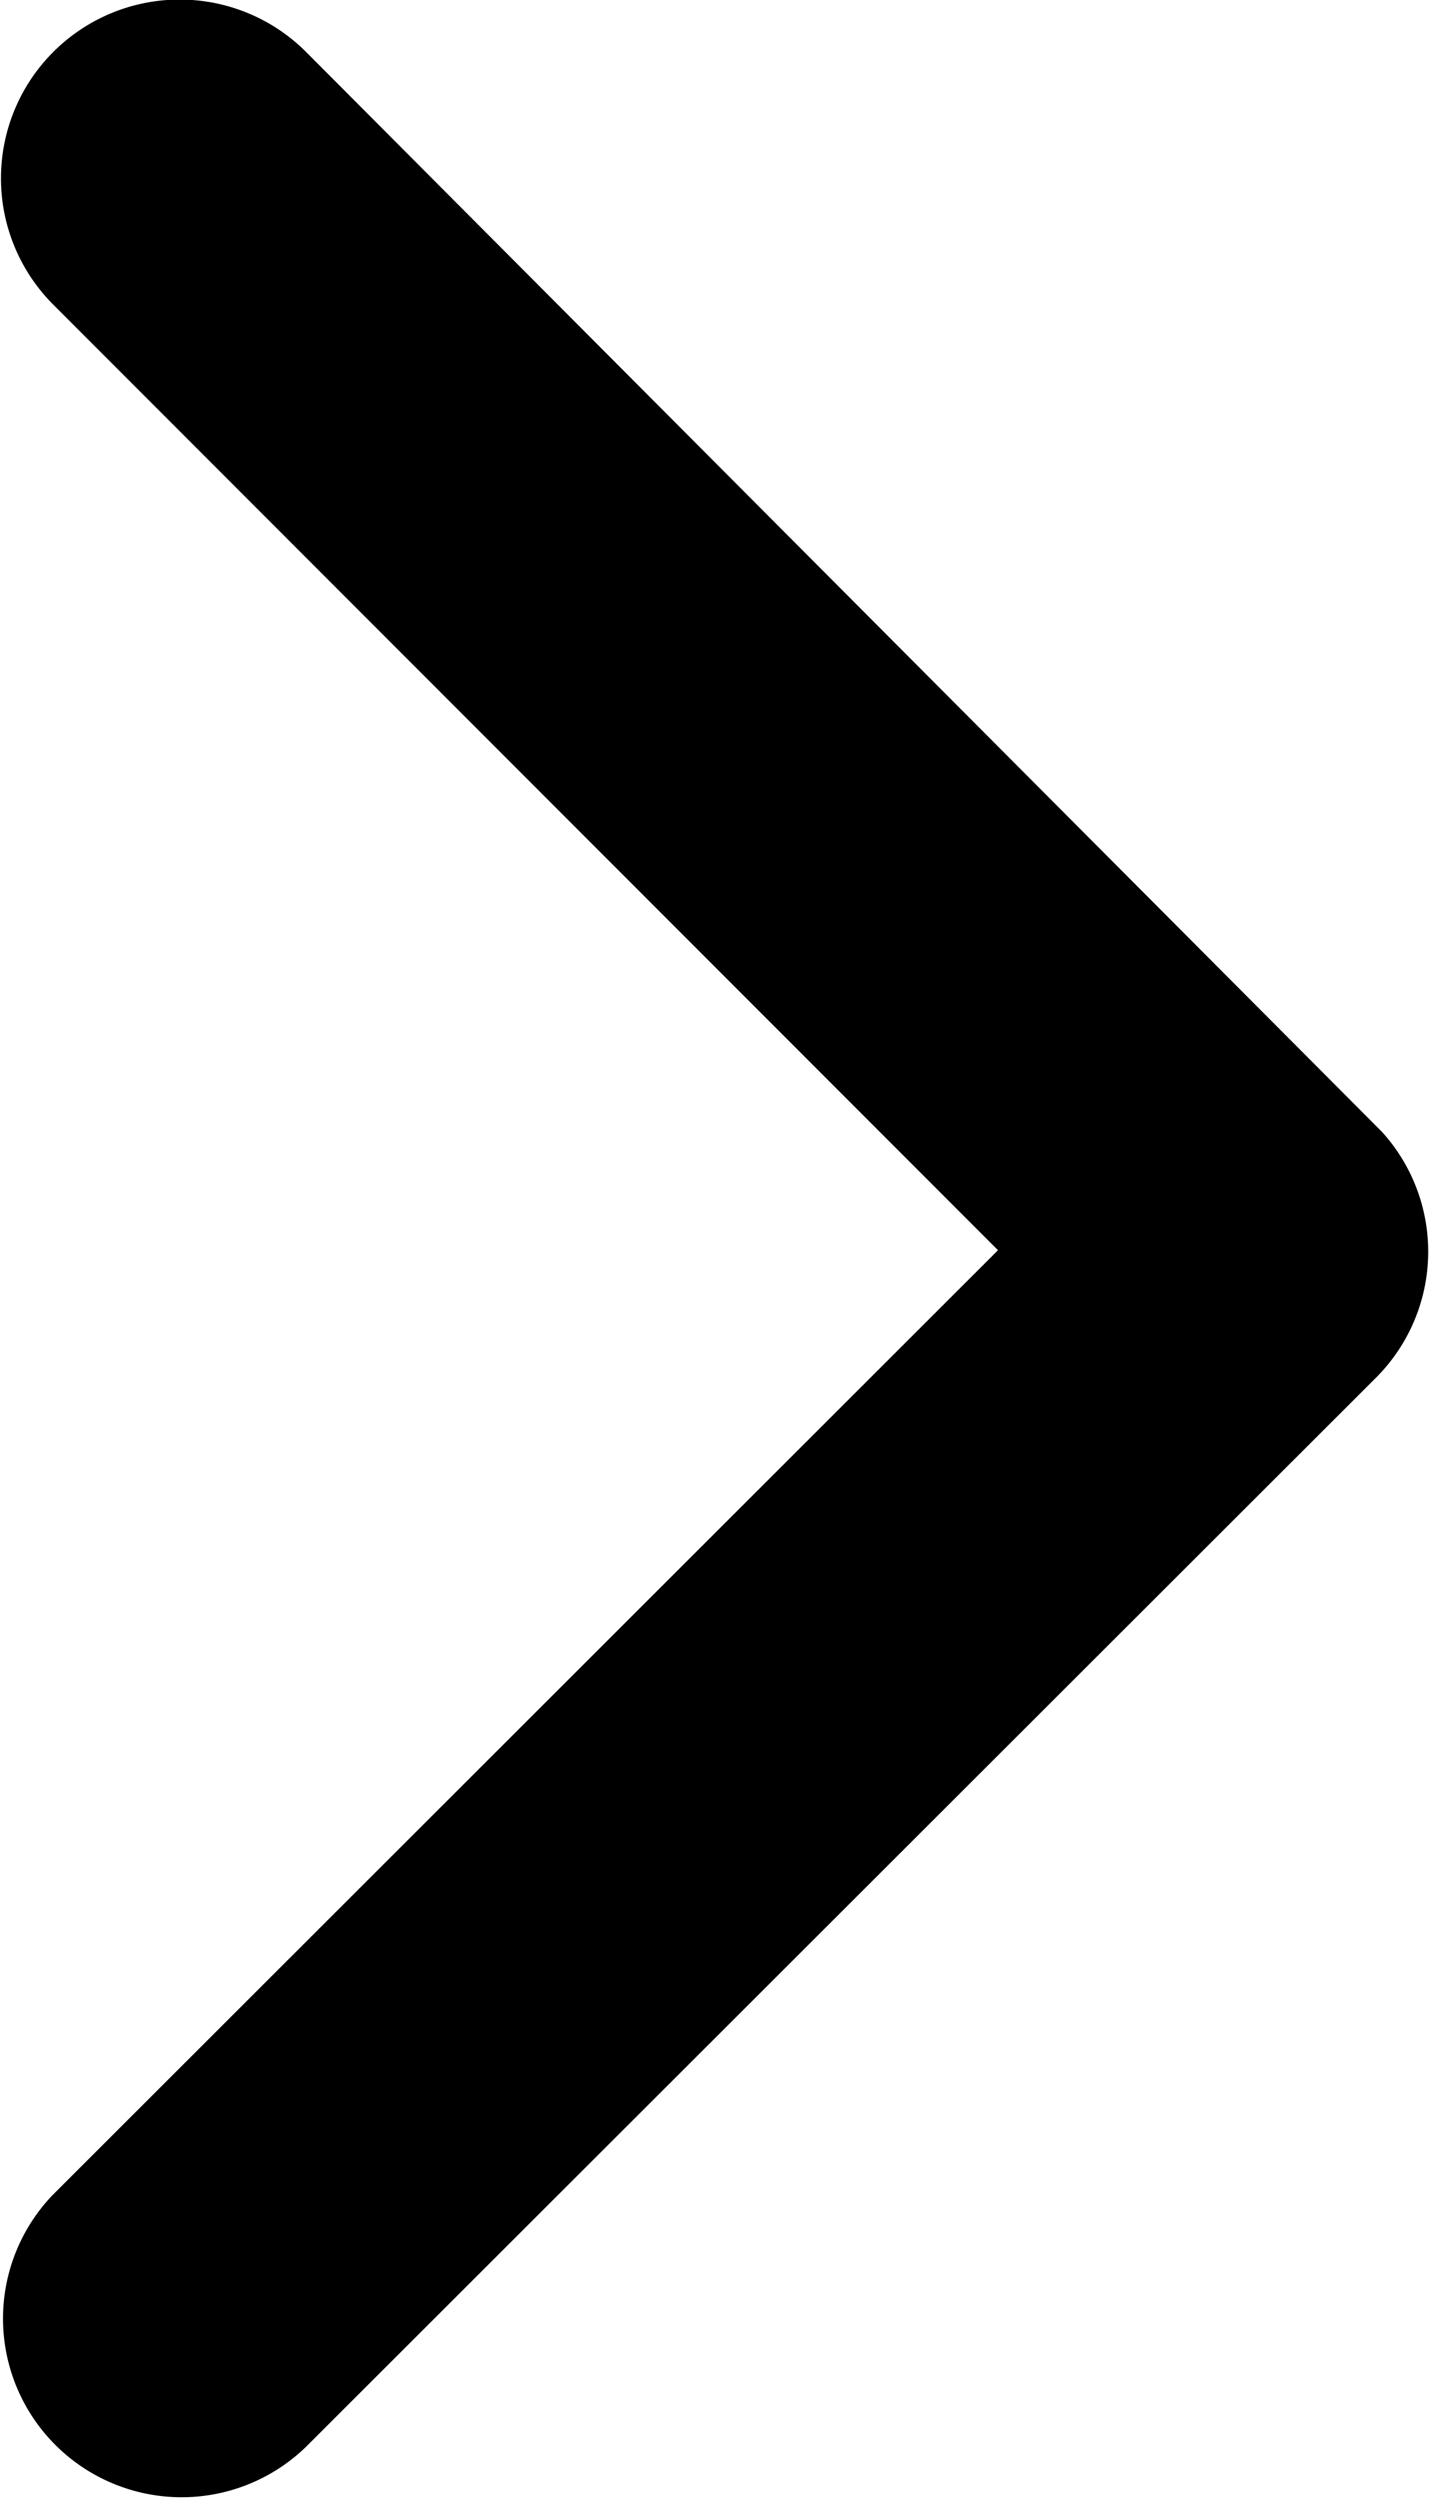 <svg xmlns="http://www.w3.org/2000/svg" width="4.088" height="7.15" viewBox="0 0 4.088 7.15"><path d="M2.855,3.576.15,6.279A.511.511,0,0,0,.874,7L3.939,3.938a.51.51,0,0,0,.015-.7L.876.149A.511.511,0,0,0,.152.871Z"/></svg>